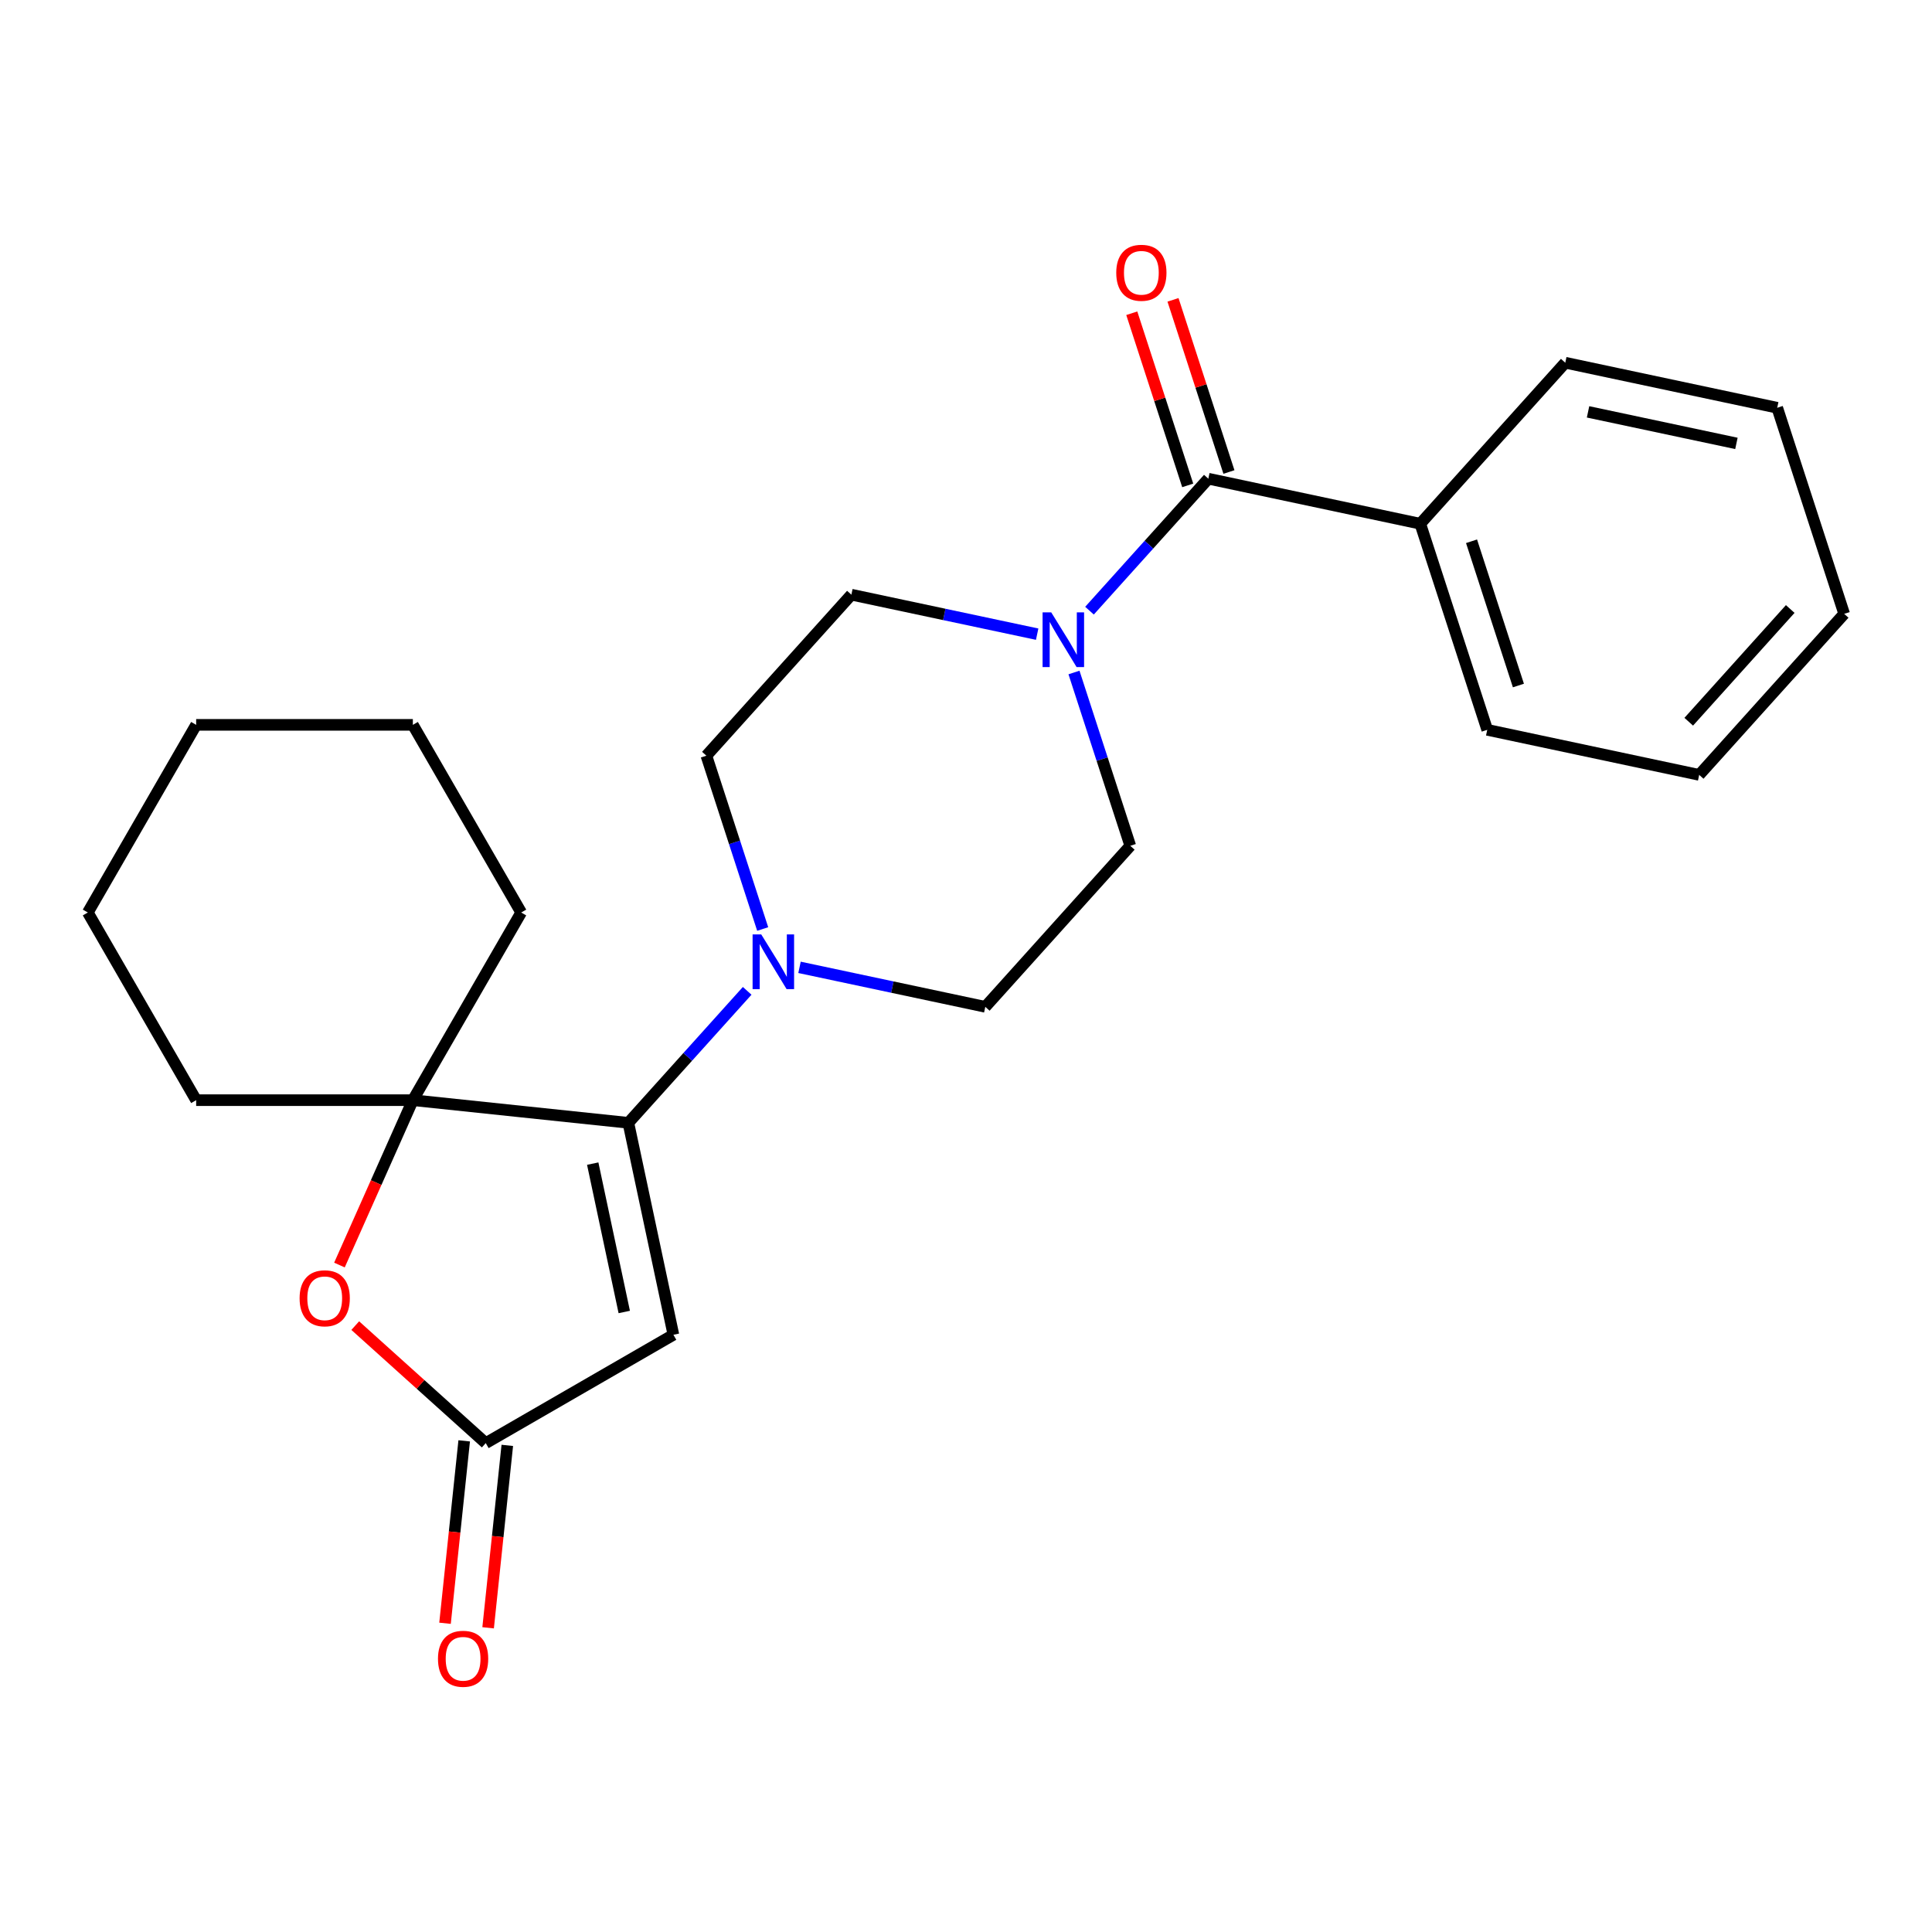 <?xml version='1.0' encoding='iso-8859-1'?>
<svg version='1.1' baseProfile='full'
              xmlns='http://www.w3.org/2000/svg'
                      xmlns:rdkit='http://www.rdkit.org/xml'
                      xmlns:xlink='http://www.w3.org/1999/xlink'
                  xml:space='preserve'
width='1000px' height='1000px' viewBox='0 0 1000 1000'>
<!-- END OF HEADER -->
<rect style='opacity:1.0;fill:#FFFFFF;stroke:none' width='1000' height='1000' x='0' y='0'> </rect>
<path class='bond-0' d='M 325.234,581.168 L 348.553,690.875' style='fill:none;fill-rule:evenodd;stroke:#000000;stroke-width:6px;stroke-linecap:butt;stroke-linejoin:miter;stroke-opacity:1' />
<path class='bond-0' d='M 306.79,602.288 L 323.114,679.083' style='fill:none;fill-rule:evenodd;stroke:#000000;stroke-width:6px;stroke-linecap:butt;stroke-linejoin:miter;stroke-opacity:1' />
<path class='bond-1' d='M 325.234,581.168 L 213.691,569.445' style='fill:none;fill-rule:evenodd;stroke:#000000;stroke-width:6px;stroke-linecap:butt;stroke-linejoin:miter;stroke-opacity:1' />
<path class='bond-3' d='M 325.234,581.168 L 355.986,547.015' style='fill:none;fill-rule:evenodd;stroke:#000000;stroke-width:6px;stroke-linecap:butt;stroke-linejoin:miter;stroke-opacity:1' />
<path class='bond-3' d='M 355.986,547.015 L 386.738,512.861' style='fill:none;fill-rule:evenodd;stroke:#0000FF;stroke-width:6px;stroke-linecap:butt;stroke-linejoin:miter;stroke-opacity:1' />
<path class='bond-2' d='M 348.553,690.875 L 251.421,746.954' style='fill:none;fill-rule:evenodd;stroke:#000000;stroke-width:6px;stroke-linecap:butt;stroke-linejoin:miter;stroke-opacity:1' />
<path class='bond-5' d='M 213.691,569.445 L 194.694,612.113' style='fill:none;fill-rule:evenodd;stroke:#000000;stroke-width:6px;stroke-linecap:butt;stroke-linejoin:miter;stroke-opacity:1' />
<path class='bond-5' d='M 194.694,612.113 L 175.696,654.782' style='fill:none;fill-rule:evenodd;stroke:#FF0000;stroke-width:6px;stroke-linecap:butt;stroke-linejoin:miter;stroke-opacity:1' />
<path class='bond-14' d='M 213.691,569.445 L 269.769,472.313' style='fill:none;fill-rule:evenodd;stroke:#000000;stroke-width:6px;stroke-linecap:butt;stroke-linejoin:miter;stroke-opacity:1' />
<path class='bond-15' d='M 213.691,569.445 L 101.533,569.445' style='fill:none;fill-rule:evenodd;stroke:#000000;stroke-width:6px;stroke-linecap:butt;stroke-linejoin:miter;stroke-opacity:1' />
<path class='bond-12' d='M 240.267,745.781 L 235.305,792.991' style='fill:none;fill-rule:evenodd;stroke:#000000;stroke-width:6px;stroke-linecap:butt;stroke-linejoin:miter;stroke-opacity:1' />
<path class='bond-12' d='M 235.305,792.991 L 230.343,840.2' style='fill:none;fill-rule:evenodd;stroke:#FF0000;stroke-width:6px;stroke-linecap:butt;stroke-linejoin:miter;stroke-opacity:1' />
<path class='bond-12' d='M 262.576,748.126 L 257.614,795.336' style='fill:none;fill-rule:evenodd;stroke:#000000;stroke-width:6px;stroke-linecap:butt;stroke-linejoin:miter;stroke-opacity:1' />
<path class='bond-12' d='M 257.614,795.336 L 252.652,842.545' style='fill:none;fill-rule:evenodd;stroke:#FF0000;stroke-width:6px;stroke-linecap:butt;stroke-linejoin:miter;stroke-opacity:1' />
<path class='bond-24' d='M 251.421,746.954 L 217.649,716.545' style='fill:none;fill-rule:evenodd;stroke:#000000;stroke-width:6px;stroke-linecap:butt;stroke-linejoin:miter;stroke-opacity:1' />
<path class='bond-24' d='M 217.649,716.545 L 183.876,686.136' style='fill:none;fill-rule:evenodd;stroke:#FF0000;stroke-width:6px;stroke-linecap:butt;stroke-linejoin:miter;stroke-opacity:1' />
<path class='bond-7' d='M 413.826,500.698 L 461.907,510.918' style='fill:none;fill-rule:evenodd;stroke:#0000FF;stroke-width:6px;stroke-linecap:butt;stroke-linejoin:miter;stroke-opacity:1' />
<path class='bond-7' d='M 461.907,510.918 L 509.988,521.138' style='fill:none;fill-rule:evenodd;stroke:#000000;stroke-width:6px;stroke-linecap:butt;stroke-linejoin:miter;stroke-opacity:1' />
<path class='bond-8' d='M 394.77,480.855 L 380.197,436.003' style='fill:none;fill-rule:evenodd;stroke:#0000FF;stroke-width:6px;stroke-linecap:butt;stroke-linejoin:miter;stroke-opacity:1' />
<path class='bond-8' d='M 380.197,436.003 L 365.623,391.151' style='fill:none;fill-rule:evenodd;stroke:#000000;stroke-width:6px;stroke-linecap:butt;stroke-linejoin:miter;stroke-opacity:1' />
<path class='bond-4' d='M 625.426,247.771 L 594.674,281.925' style='fill:none;fill-rule:evenodd;stroke:#000000;stroke-width:6px;stroke-linecap:butt;stroke-linejoin:miter;stroke-opacity:1' />
<path class='bond-4' d='M 594.674,281.925 L 563.922,316.079' style='fill:none;fill-rule:evenodd;stroke:#0000FF;stroke-width:6px;stroke-linecap:butt;stroke-linejoin:miter;stroke-opacity:1' />
<path class='bond-11' d='M 636.093,244.306 L 621.617,199.753' style='fill:none;fill-rule:evenodd;stroke:#000000;stroke-width:6px;stroke-linecap:butt;stroke-linejoin:miter;stroke-opacity:1' />
<path class='bond-11' d='M 621.617,199.753 L 607.141,155.201' style='fill:none;fill-rule:evenodd;stroke:#FF0000;stroke-width:6px;stroke-linecap:butt;stroke-linejoin:miter;stroke-opacity:1' />
<path class='bond-11' d='M 614.759,251.237 L 600.283,206.685' style='fill:none;fill-rule:evenodd;stroke:#000000;stroke-width:6px;stroke-linecap:butt;stroke-linejoin:miter;stroke-opacity:1' />
<path class='bond-11' d='M 600.283,206.685 L 585.807,162.133' style='fill:none;fill-rule:evenodd;stroke:#FF0000;stroke-width:6px;stroke-linecap:butt;stroke-linejoin:miter;stroke-opacity:1' />
<path class='bond-13' d='M 625.426,247.771 L 735.132,271.09' style='fill:none;fill-rule:evenodd;stroke:#000000;stroke-width:6px;stroke-linecap:butt;stroke-linejoin:miter;stroke-opacity:1' />
<path class='bond-6' d='M 536.834,328.242 L 488.753,318.022' style='fill:none;fill-rule:evenodd;stroke:#0000FF;stroke-width:6px;stroke-linecap:butt;stroke-linejoin:miter;stroke-opacity:1' />
<path class='bond-6' d='M 488.753,318.022 L 440.671,307.802' style='fill:none;fill-rule:evenodd;stroke:#000000;stroke-width:6px;stroke-linecap:butt;stroke-linejoin:miter;stroke-opacity:1' />
<path class='bond-25' d='M 555.89,348.085 L 570.463,392.937' style='fill:none;fill-rule:evenodd;stroke:#0000FF;stroke-width:6px;stroke-linecap:butt;stroke-linejoin:miter;stroke-opacity:1' />
<path class='bond-25' d='M 570.463,392.937 L 585.036,437.789' style='fill:none;fill-rule:evenodd;stroke:#000000;stroke-width:6px;stroke-linecap:butt;stroke-linejoin:miter;stroke-opacity:1' />
<path class='bond-9' d='M 509.988,521.138 L 585.036,437.789' style='fill:none;fill-rule:evenodd;stroke:#000000;stroke-width:6px;stroke-linecap:butt;stroke-linejoin:miter;stroke-opacity:1' />
<path class='bond-10' d='M 365.623,391.151 L 440.671,307.802' style='fill:none;fill-rule:evenodd;stroke:#000000;stroke-width:6px;stroke-linecap:butt;stroke-linejoin:miter;stroke-opacity:1' />
<path class='bond-16' d='M 735.132,271.09 L 769.791,377.758' style='fill:none;fill-rule:evenodd;stroke:#000000;stroke-width:6px;stroke-linecap:butt;stroke-linejoin:miter;stroke-opacity:1' />
<path class='bond-16' d='M 761.665,280.159 L 785.926,354.826' style='fill:none;fill-rule:evenodd;stroke:#000000;stroke-width:6px;stroke-linecap:butt;stroke-linejoin:miter;stroke-opacity:1' />
<path class='bond-17' d='M 735.132,271.09 L 810.18,187.741' style='fill:none;fill-rule:evenodd;stroke:#000000;stroke-width:6px;stroke-linecap:butt;stroke-linejoin:miter;stroke-opacity:1' />
<path class='bond-18' d='M 269.769,472.313 L 213.691,375.182' style='fill:none;fill-rule:evenodd;stroke:#000000;stroke-width:6px;stroke-linecap:butt;stroke-linejoin:miter;stroke-opacity:1' />
<path class='bond-19' d='M 101.533,569.445 L 45.455,472.313' style='fill:none;fill-rule:evenodd;stroke:#000000;stroke-width:6px;stroke-linecap:butt;stroke-linejoin:miter;stroke-opacity:1' />
<path class='bond-21' d='M 769.791,377.758 L 879.497,401.077' style='fill:none;fill-rule:evenodd;stroke:#000000;stroke-width:6px;stroke-linecap:butt;stroke-linejoin:miter;stroke-opacity:1' />
<path class='bond-20' d='M 810.18,187.741 L 919.887,211.06' style='fill:none;fill-rule:evenodd;stroke:#000000;stroke-width:6px;stroke-linecap:butt;stroke-linejoin:miter;stroke-opacity:1' />
<path class='bond-20' d='M 821.973,213.18 L 898.767,229.503' style='fill:none;fill-rule:evenodd;stroke:#000000;stroke-width:6px;stroke-linecap:butt;stroke-linejoin:miter;stroke-opacity:1' />
<path class='bond-26' d='M 213.691,375.182 L 101.533,375.182' style='fill:none;fill-rule:evenodd;stroke:#000000;stroke-width:6px;stroke-linecap:butt;stroke-linejoin:miter;stroke-opacity:1' />
<path class='bond-22' d='M 45.455,472.313 L 101.533,375.182' style='fill:none;fill-rule:evenodd;stroke:#000000;stroke-width:6px;stroke-linecap:butt;stroke-linejoin:miter;stroke-opacity:1' />
<path class='bond-23' d='M 919.887,211.06 L 954.545,317.728' style='fill:none;fill-rule:evenodd;stroke:#000000;stroke-width:6px;stroke-linecap:butt;stroke-linejoin:miter;stroke-opacity:1' />
<path class='bond-27' d='M 879.497,401.077 L 954.545,317.728' style='fill:none;fill-rule:evenodd;stroke:#000000;stroke-width:6px;stroke-linecap:butt;stroke-linejoin:miter;stroke-opacity:1' />
<path class='bond-27' d='M 874.085,373.565 L 926.618,315.221' style='fill:none;fill-rule:evenodd;stroke:#000000;stroke-width:6px;stroke-linecap:butt;stroke-linejoin:miter;stroke-opacity:1' />
<path  class='atom-4' d='M 394.022 483.659
L 403.302 498.659
Q 404.222 500.139, 405.702 502.819
Q 407.182 505.499, 407.262 505.659
L 407.262 483.659
L 411.022 483.659
L 411.022 511.979
L 407.142 511.979
L 397.182 495.579
Q 396.022 493.659, 394.782 491.459
Q 393.582 489.259, 393.222 488.579
L 393.222 511.979
L 389.542 511.979
L 389.542 483.659
L 394.022 483.659
' fill='#0000FF'/>
<path  class='atom-6' d='M 155.072 671.986
Q 155.072 665.186, 158.432 661.386
Q 161.792 657.586, 168.072 657.586
Q 174.352 657.586, 177.712 661.386
Q 181.072 665.186, 181.072 671.986
Q 181.072 678.866, 177.672 682.786
Q 174.272 686.666, 168.072 686.666
Q 161.832 686.666, 158.432 682.786
Q 155.072 678.906, 155.072 671.986
M 168.072 683.466
Q 172.392 683.466, 174.712 680.586
Q 177.072 677.666, 177.072 671.986
Q 177.072 666.426, 174.712 663.626
Q 172.392 660.786, 168.072 660.786
Q 163.752 660.786, 161.392 663.586
Q 159.072 666.386, 159.072 671.986
Q 159.072 677.706, 161.392 680.586
Q 163.752 683.466, 168.072 683.466
' fill='#FF0000'/>
<path  class='atom-7' d='M 544.118 316.961
L 553.398 331.961
Q 554.318 333.441, 555.798 336.121
Q 557.278 338.801, 557.358 338.961
L 557.358 316.961
L 561.118 316.961
L 561.118 345.281
L 557.238 345.281
L 547.278 328.881
Q 546.118 326.961, 544.878 324.761
Q 543.678 322.561, 543.318 321.881
L 543.318 345.281
L 539.638 345.281
L 539.638 316.961
L 544.118 316.961
' fill='#0000FF'/>
<path  class='atom-12' d='M 577.767 141.183
Q 577.767 134.383, 581.127 130.583
Q 584.487 126.783, 590.767 126.783
Q 597.047 126.783, 600.407 130.583
Q 603.767 134.383, 603.767 141.183
Q 603.767 148.063, 600.367 151.983
Q 596.967 155.863, 590.767 155.863
Q 584.527 155.863, 581.127 151.983
Q 577.767 148.103, 577.767 141.183
M 590.767 152.663
Q 595.087 152.663, 597.407 149.783
Q 599.767 146.863, 599.767 141.183
Q 599.767 135.623, 597.407 132.823
Q 595.087 129.983, 590.767 129.983
Q 586.447 129.983, 584.087 132.783
Q 581.767 135.583, 581.767 141.183
Q 581.767 146.903, 584.087 149.783
Q 586.447 152.663, 590.767 152.663
' fill='#FF0000'/>
<path  class='atom-13' d='M 226.698 858.577
Q 226.698 851.777, 230.058 847.977
Q 233.418 844.177, 239.698 844.177
Q 245.978 844.177, 249.338 847.977
Q 252.698 851.777, 252.698 858.577
Q 252.698 865.457, 249.298 869.377
Q 245.898 873.257, 239.698 873.257
Q 233.458 873.257, 230.058 869.377
Q 226.698 865.497, 226.698 858.577
M 239.698 870.057
Q 244.018 870.057, 246.338 867.177
Q 248.698 864.257, 248.698 858.577
Q 248.698 853.017, 246.338 850.217
Q 244.018 847.377, 239.698 847.377
Q 235.378 847.377, 233.018 850.177
Q 230.698 852.977, 230.698 858.577
Q 230.698 864.297, 233.018 867.177
Q 235.378 870.057, 239.698 870.057
' fill='#FF0000'/>
</svg>
